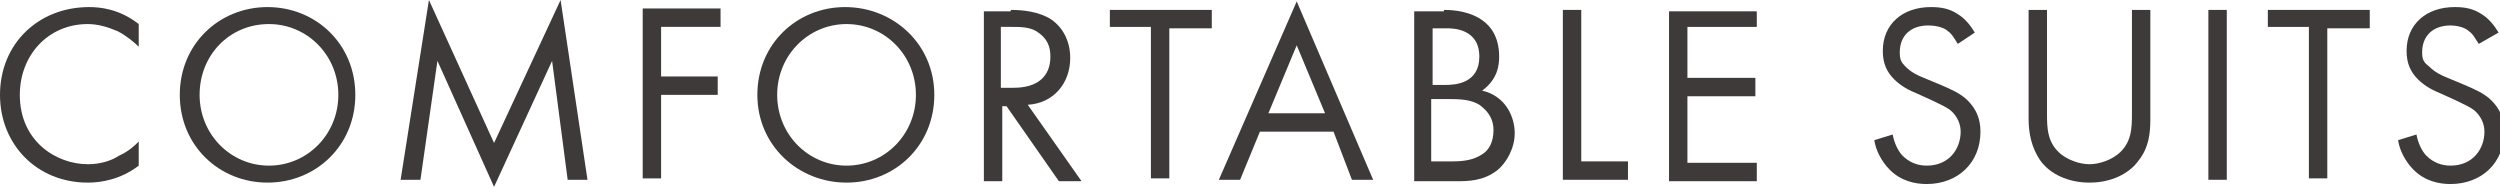 <?xml version="1.0" encoding="utf-8"?>
<!-- Generator: Adobe Illustrator 27.9.4, SVG Export Plug-In . SVG Version: 9.03 Build 54784)  -->
<svg version="1.1" id="Layer_1" xmlns="http://www.w3.org/2000/svg" xmlns:xlink="http://www.w3.org/1999/xlink" x="0px" y="0px"
	 viewBox="0 0 176.6 13.2" style="enable-background:new 0 0 176.6 13.2;" xml:space="preserve">
<style type="text/css">
	.st0{enable-background:new    ;}
	.st1{fill:#3E3A3A;}
</style>
<g class="st0">
	<path class="st1" d="M9.8,3.3C9.5,3,8.9,2.5,8.3,2.2C7.6,1.9,6.9,1.7,6.2,1.7c-2.8,0-4.8,2.2-4.8,5c0,3.3,2.6,4.9,4.8,4.9
		c0.8,0,1.6-0.2,2.2-0.6c0.7-0.3,1.2-0.8,1.4-1v1.7c-1.3,1-2.7,1.2-3.6,1.2C2.6,12.9,0,10.2,0,6.7c0-3.6,2.7-6.2,6.3-6.2
		c0.7,0,2.1,0.1,3.5,1.2V3.3z"/>
	<path class="st1" d="M12.7,6.7c0-3.6,2.8-6.2,6.2-6.2s6.2,2.6,6.2,6.2c0,3.6-2.8,6.2-6.2,6.2C15.5,12.9,12.7,10.3,12.7,6.7z
		 M14.1,6.7c0,2.8,2.2,5,4.9,5c2.7,0,4.9-2.2,4.9-5s-2.2-5-4.9-5C16.2,1.7,14.1,3.9,14.1,6.7z"/>
	<path class="st1" d="M28.3,12.7l2-12.7l4.6,10.1L39.6,0l1.9,12.7h-1.4L39,4.3l-4.1,8.9l-4-8.9l-1.2,8.4H28.3z"/>
	<path class="st1" d="M50.8,1.9h-4.1v3.5h4v1.3h-4v5.9h-1.3v-12h5.5V1.9z"/>
	<path class="st1" d="M53.5,6.7c0-3.6,2.8-6.2,6.2-6.2S66,3.1,66,6.7c0,3.6-2.8,6.2-6.2,6.2S53.5,10.3,53.5,6.7z M54.9,6.7
		c0,2.8,2.2,5,4.9,5c2.7,0,4.9-2.2,4.9-5s-2.2-5-4.9-5C57.1,1.7,54.9,3.9,54.9,6.7z"/>
	<path class="st1" d="M71.4,0.7c0.8,0,2,0.1,2.9,0.7c0.7,0.5,1.3,1.4,1.3,2.7c0,1.8-1.2,3.2-3,3.3l3.8,5.4h-1.6l-3.7-5.3h-0.3v5.3
		h-1.3v-12H71.4z M70.8,6.2h0.8c1.7,0,2.6-0.8,2.6-2.2c0-0.7-0.2-1.3-1-1.8c-0.5-0.3-1.2-0.3-1.7-0.3h-0.8V6.2z"/>
	<path class="st1" d="M82.6,1.9v10.7h-1.3V1.9h-2.9V0.7h7.2v1.3H82.6z"/>
	<path class="st1" d="M94.2,9.3H89l-1.4,3.4h-1.5l5.5-12.6L97,12.7h-1.5L94.2,9.3z M93.6,8l-2-4.8L89.6,8H93.6z"/>
	<path class="st1" d="M102,0.7c0.7,0,1.9,0.1,2.8,0.8c0.4,0.3,1.1,1,1.1,2.5c0,0.6-0.1,1.6-1.2,2.4c1.7,0.4,2.3,1.9,2.3,3
		s-0.6,2.1-1.2,2.6c-1,0.8-2.1,0.8-2.9,0.8h-3v-12H102z M101.1,6h1c0.7,0,2.4-0.1,2.4-2c0-2-1.9-2-2.3-2h-1V6z M101.1,11.4h1.5
		c0.8,0,1.5-0.1,2.1-0.5c0.5-0.3,0.8-0.9,0.8-1.7c0-1-0.6-1.5-1-1.8c-0.5-0.3-1.1-0.4-2-0.4h-1.4V11.4z"/>
	<path class="st1" d="M111.7,0.7v10.7h3.3v1.3h-4.6v-12H111.7z"/>
	<path class="st1" d="M124.1,1.9h-4.9v3.6h4.8v1.3h-4.8v4.7h4.9v1.3h-6.2v-12h6.2V1.9z"/>
	<path class="st1" d="M138.3,3.1c-0.2-0.3-0.4-0.7-0.7-0.9c-0.2-0.2-0.7-0.4-1.4-0.4c-1.2,0-2,0.7-2,1.9c0,0.5,0.1,0.7,0.4,1
		c0.4,0.4,0.8,0.6,1.3,0.8l1.2,0.5c0.7,0.3,1.4,0.6,1.9,1.1c0.6,0.6,0.9,1.3,0.9,2.2c0,2.2-1.6,3.7-3.8,3.7c-0.8,0-1.8-0.2-2.6-1
		c-0.6-0.6-1-1.4-1.1-2.1l1.3-0.4c0.1,0.6,0.4,1.2,0.7,1.5c0.5,0.5,1.1,0.7,1.7,0.7c1.6,0,2.4-1.2,2.4-2.4c0-0.5-0.2-1-0.6-1.4
		c-0.3-0.3-0.8-0.5-1.4-0.8l-1.1-0.5c-0.5-0.2-1.1-0.5-1.6-1c-0.5-0.5-0.8-1.1-0.8-2c0-1.9,1.4-3.1,3.4-3.1c0.7,0,1.3,0.1,1.9,0.5
		c0.5,0.3,0.9,0.8,1.2,1.3L138.3,3.1z"/>
	<path class="st1" d="M144.6,8c0,1,0,2.1,1,2.9c0.5,0.4,1.3,0.7,2,0.7c0.7,0,1.5-0.3,2-0.7c1-0.8,1-1.9,1-2.9V0.7h1.3v7.7
		c0,1-0.1,2-0.8,2.9c-0.7,1-2,1.6-3.5,1.6s-2.8-0.6-3.5-1.6c-0.6-0.9-0.8-1.9-0.8-2.9V0.7h1.3V8z"/>
	<path class="st1" d="M157.3,0.7v12H156v-12H157.3z"/>
	<path class="st1" d="M164.4,1.9v10.7h-1.3V1.9h-2.9V0.7h7.2v1.3H164.4z"/>
	<path class="st1" d="M175.1,3.1c-0.2-0.3-0.4-0.7-0.7-0.9c-0.2-0.2-0.7-0.4-1.3-0.4c-1.2,0-2,0.7-2,1.9c0,0.5,0.1,0.7,0.5,1
		c0.4,0.4,0.8,0.6,1.3,0.8l1.2,0.5c0.7,0.3,1.4,0.6,1.9,1.1c0.6,0.6,0.9,1.3,0.9,2.2c0,2.2-1.6,3.7-3.8,3.7c-0.8,0-1.8-0.2-2.6-1
		c-0.6-0.6-1-1.4-1.1-2.1l1.3-0.4c0.1,0.6,0.4,1.2,0.7,1.5c0.5,0.5,1.1,0.7,1.7,0.7c1.6,0,2.4-1.2,2.4-2.4c0-0.5-0.2-1-0.6-1.4
		c-0.3-0.3-0.8-0.5-1.4-0.8l-1.1-0.5c-0.5-0.2-1.1-0.5-1.6-1c-0.5-0.5-0.8-1.1-0.8-2c0-1.9,1.4-3.1,3.4-3.1c0.7,0,1.3,0.1,1.9,0.5
		c0.5,0.3,0.9,0.8,1.2,1.3L175.1,3.1z"/>
</g>
</svg>
